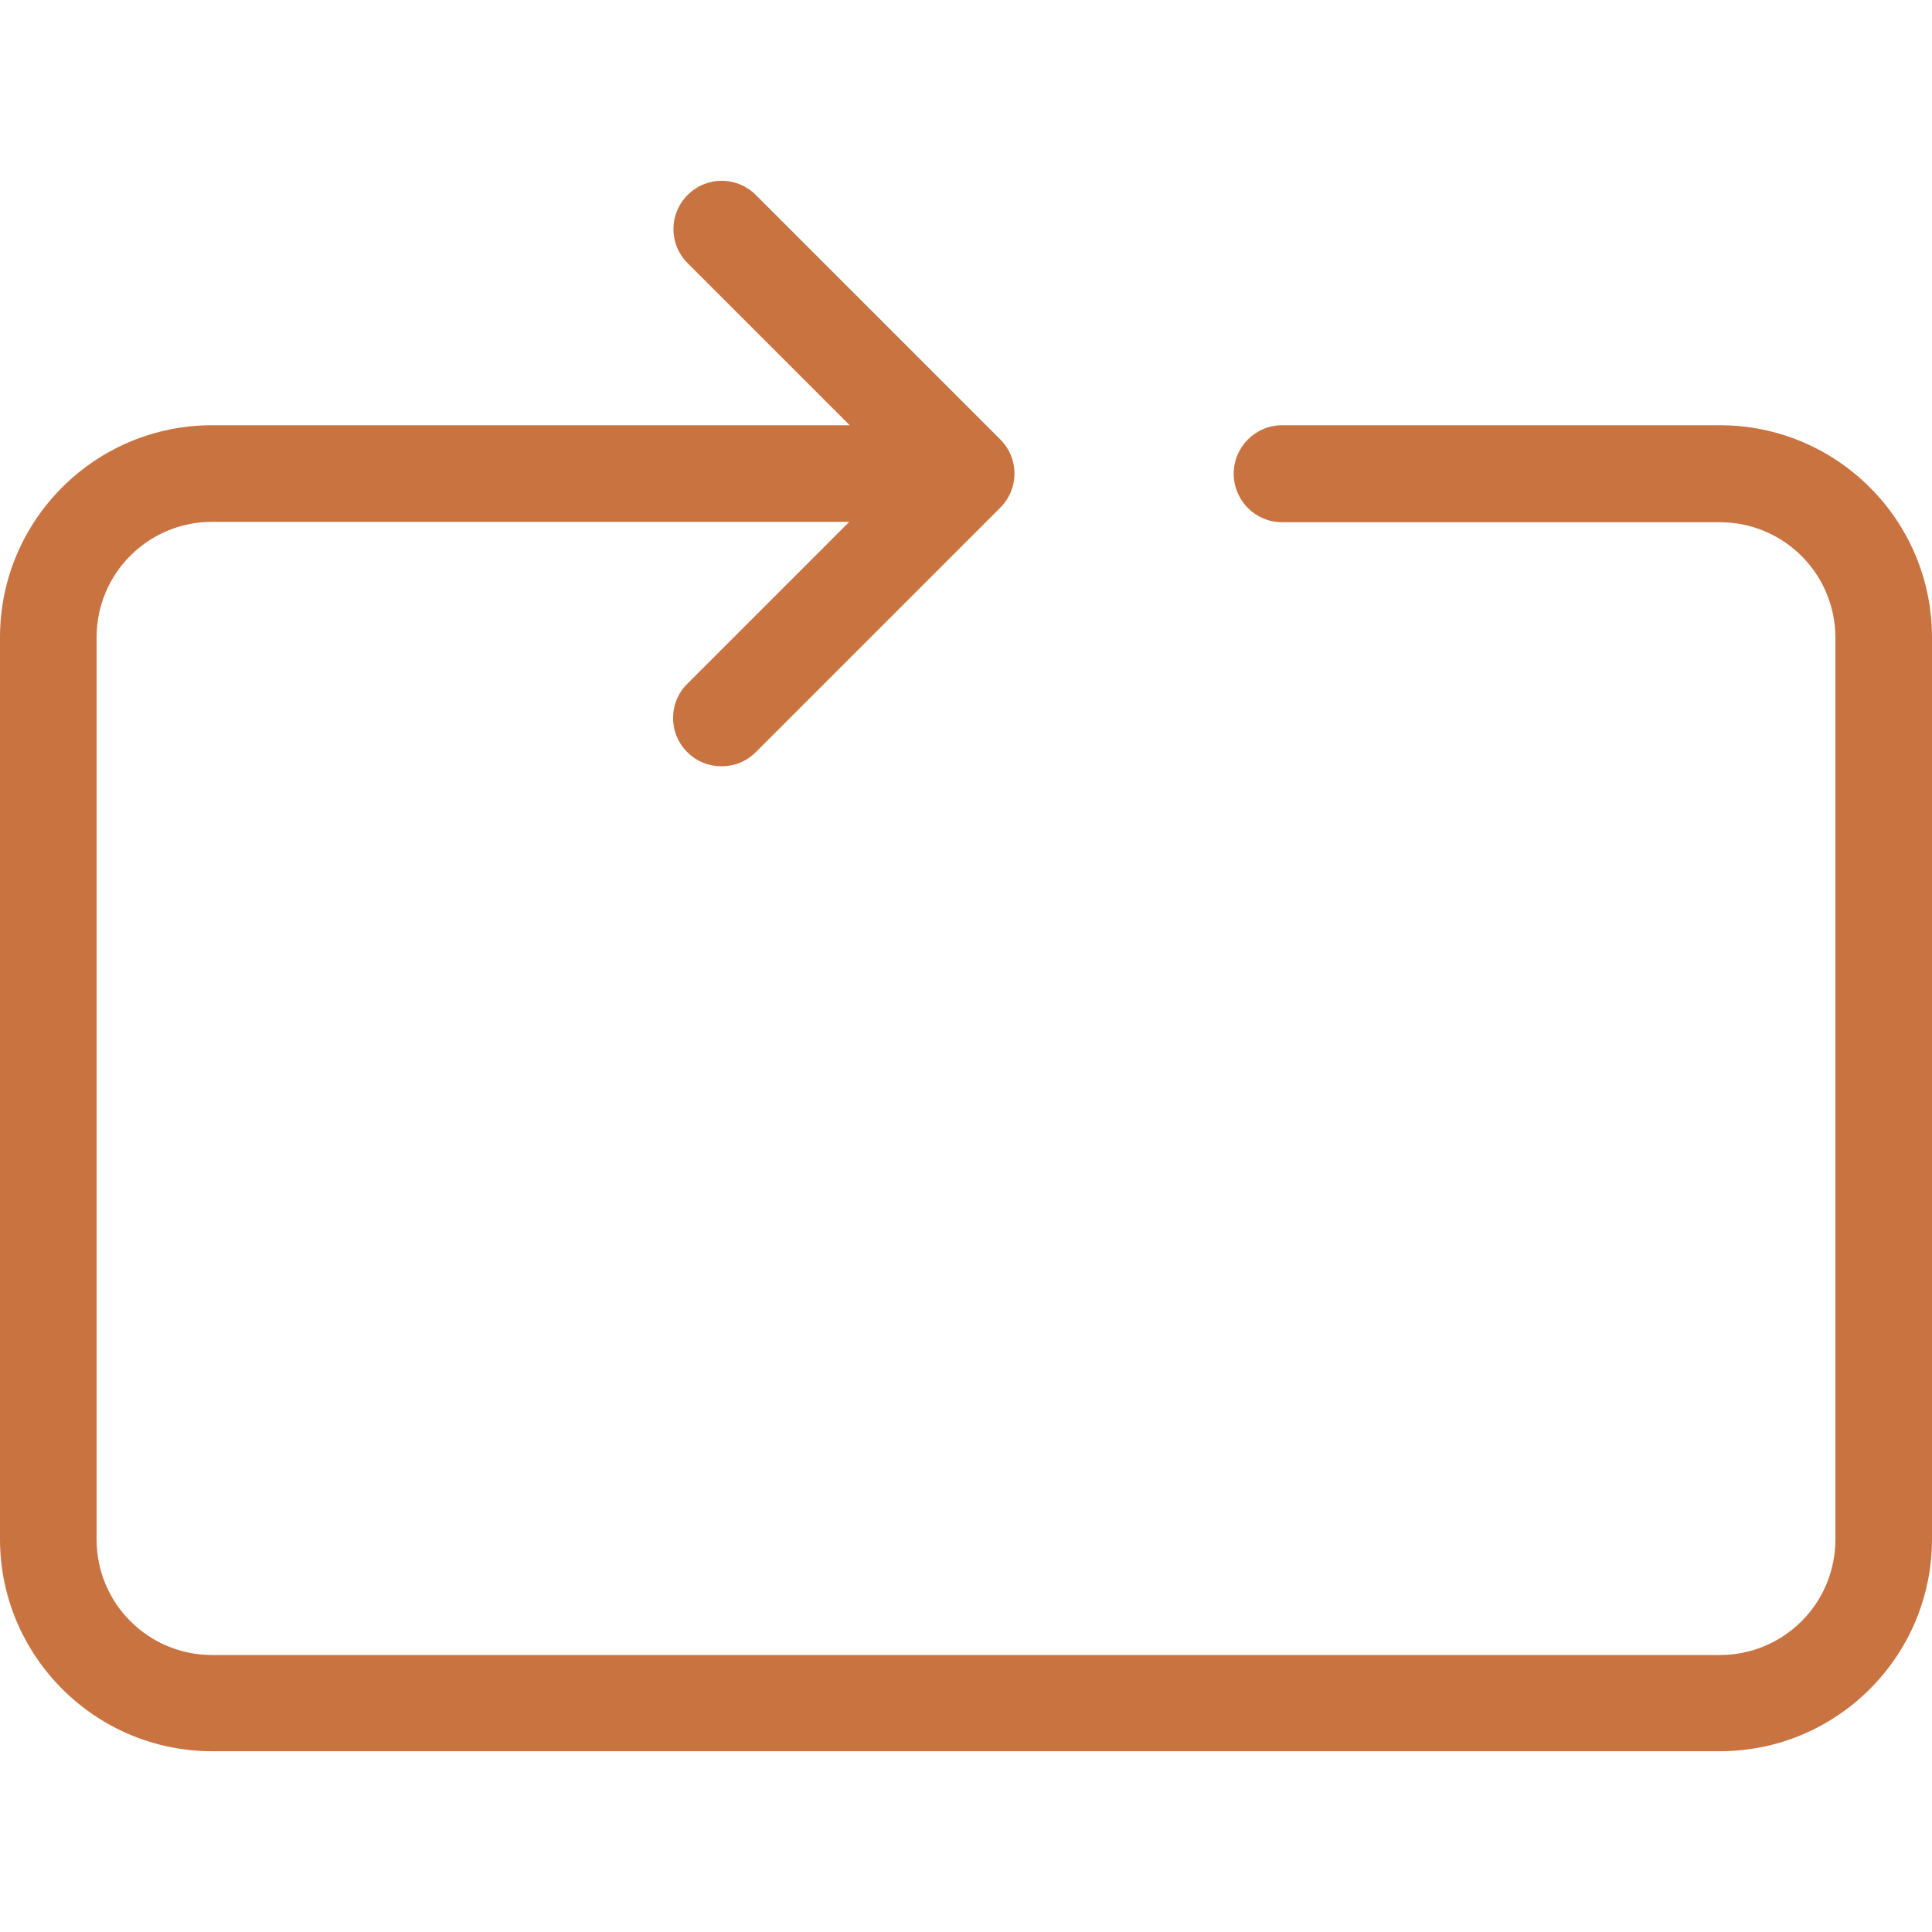 <!DOCTYPE svg PUBLIC "-//W3C//DTD SVG 1.1//EN" "http://www.w3.org/Graphics/SVG/1.1/DTD/svg11.dtd">
<!-- Uploaded to: SVG Repo, www.svgrepo.com, Transformed by: SVG Repo Mixer Tools -->
<svg fill="#c97341" height="800px" width="800px" version="1.1" id="Capa_1" xmlns="http://www.w3.org/2000/svg" xmlns:xlink="http://www.w3.org/1999/xlink" viewBox="0 0 490 490" xml:space="preserve">
<g id="SVGRepo_bgCarrier" stroke-width="0"/>
<g id="SVGRepo_tracerCarrier" stroke-linecap="round" stroke-linejoin="round"/>
<g id="SVGRepo_iconCarrier"> <g> <g> <path d="M53.8,444.15h382.4c29.7,0,53.8-24.1,53.8-53.8v-228.7c0-29.7-24.1-53.8-53.8-53.8h-111c-6.8,0-12.3,5.5-12.3,12.3 s5.5,12.3,12.3,12.3h111c16.2,0,29.3,13.1,29.3,29.3v228.7c0,16.2-13.1,29.3-29.3,29.3H53.8c-16.2,0-29.3-13.1-29.3-29.3v-228.8 c0-16.2,13.1-29.3,29.3-29.3h161.6l-41.1,41.1c-4.8,4.8-4.8,12.5,0,17.3c2.4,2.4,5.5,3.6,8.7,3.6s6.3-1.2,8.7-3.6l62-62 c4.8-4.8,4.8-12.5,0-17.3l-62-62c-4.8-4.8-12.5-4.8-17.3,0s-4.8,12.5,0,17.3l41.1,41.1H53.8c-29.7,0-53.8,24.1-53.8,53.8v228.7 C0,419.95,24.1,444.15,53.8,444.15z"/> </g> </g> </g>
</svg>